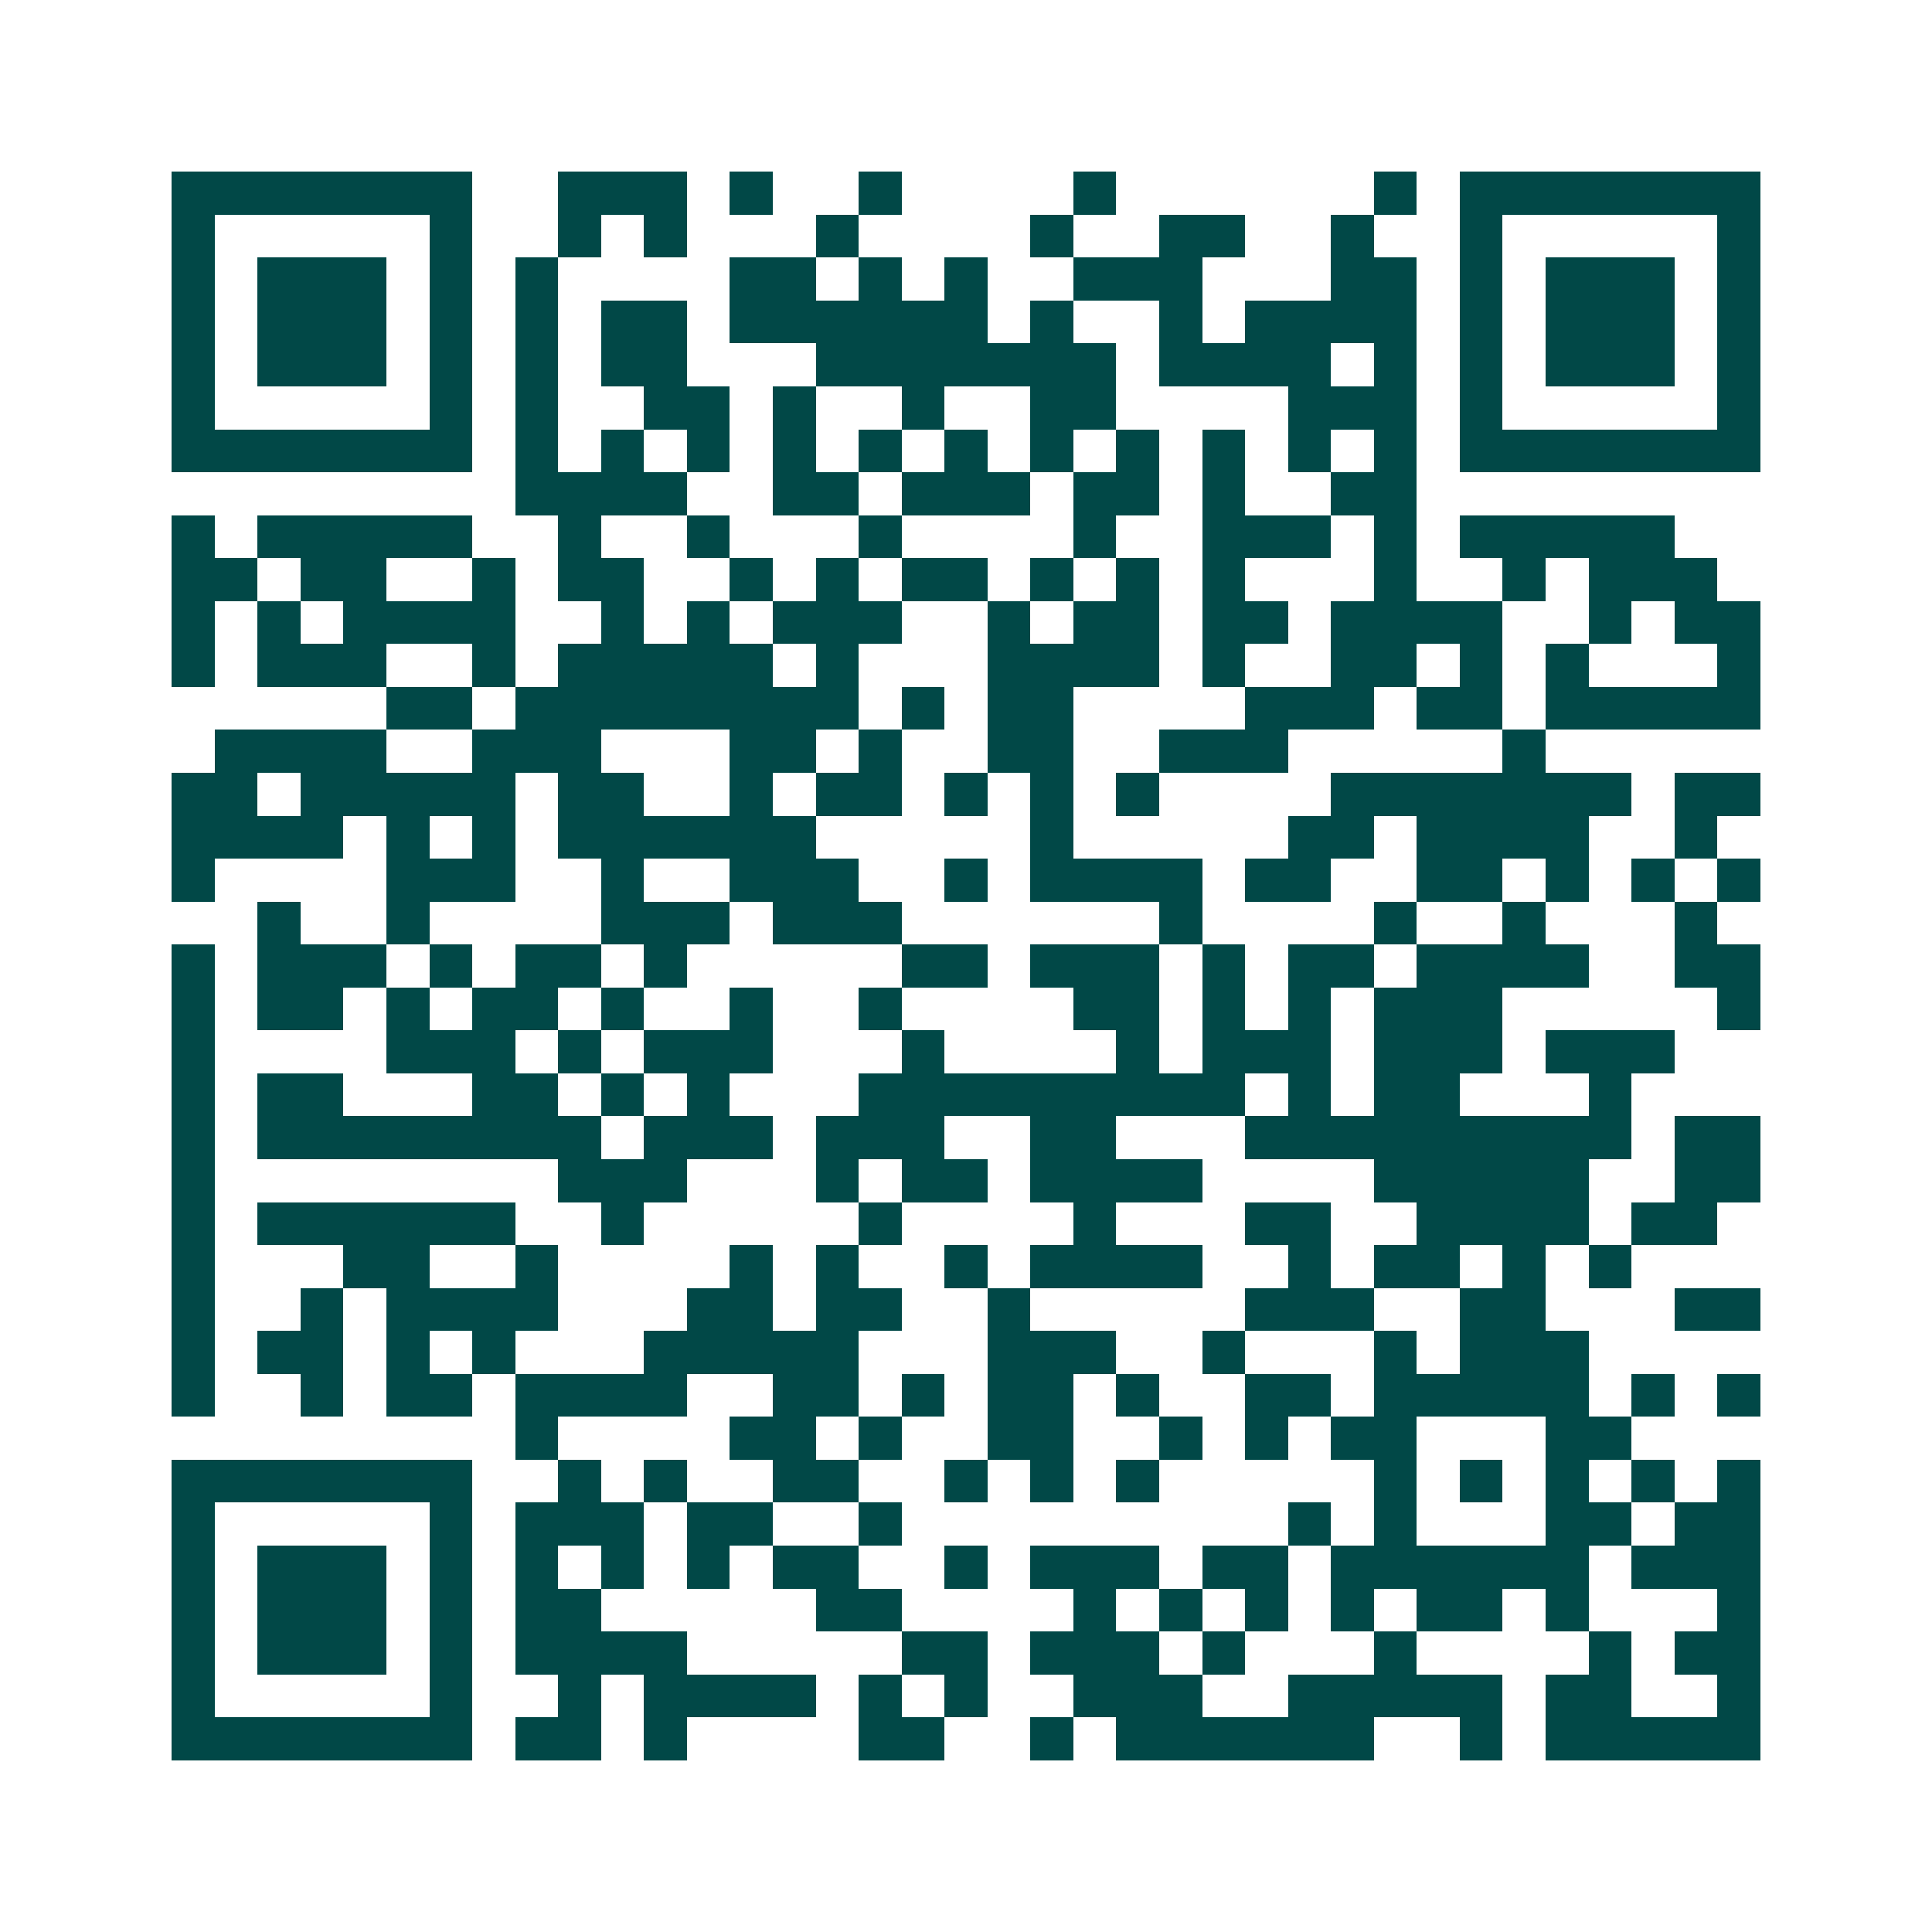 <svg xmlns="http://www.w3.org/2000/svg" width="200" height="200" viewBox="0 0 45 45" shape-rendering="crispEdges"><path fill="#ffffff" d="M0 0h45v45H0z"/><path stroke="#014847" d="M4 4.5h7m2 0h3m1 0h1m2 0h1m4 0h1m6 0h1m1 0h7M4 5.5h1m5 0h1m2 0h1m1 0h1m3 0h1m4 0h1m2 0h2m2 0h1m2 0h1m5 0h1M4 6.5h1m1 0h3m1 0h1m1 0h1m4 0h2m1 0h1m1 0h1m2 0h3m3 0h2m1 0h1m1 0h3m1 0h1M4 7.5h1m1 0h3m1 0h1m1 0h1m1 0h2m1 0h6m1 0h1m2 0h1m1 0h4m1 0h1m1 0h3m1 0h1M4 8.5h1m1 0h3m1 0h1m1 0h1m1 0h2m3 0h7m1 0h4m1 0h1m1 0h1m1 0h3m1 0h1M4 9.5h1m5 0h1m1 0h1m2 0h2m1 0h1m2 0h1m2 0h2m4 0h3m1 0h1m5 0h1M4 10.5h7m1 0h1m1 0h1m1 0h1m1 0h1m1 0h1m1 0h1m1 0h1m1 0h1m1 0h1m1 0h1m1 0h1m1 0h7M12 11.5h4m2 0h2m1 0h3m1 0h2m1 0h1m2 0h2M4 12.5h1m1 0h5m2 0h1m2 0h1m3 0h1m4 0h1m2 0h3m1 0h1m1 0h5M4 13.5h2m1 0h2m2 0h1m1 0h2m2 0h1m1 0h1m1 0h2m1 0h1m1 0h1m1 0h1m3 0h1m2 0h1m1 0h3M4 14.5h1m1 0h1m1 0h4m2 0h1m1 0h1m1 0h3m2 0h1m1 0h2m1 0h2m1 0h4m2 0h1m1 0h2M4 15.5h1m1 0h3m2 0h1m1 0h5m1 0h1m3 0h4m1 0h1m2 0h2m1 0h1m1 0h1m3 0h1M9 16.5h2m1 0h8m1 0h1m1 0h2m4 0h3m1 0h2m1 0h5M5 17.5h4m2 0h3m3 0h2m1 0h1m2 0h2m2 0h3m5 0h1M4 18.5h2m1 0h5m1 0h2m2 0h1m1 0h2m1 0h1m1 0h1m1 0h1m4 0h7m1 0h2M4 19.5h4m1 0h1m1 0h1m1 0h6m5 0h1m5 0h2m1 0h4m2 0h1M4 20.5h1m4 0h3m2 0h1m2 0h3m2 0h1m1 0h4m1 0h2m2 0h2m1 0h1m1 0h1m1 0h1M6 21.5h1m2 0h1m4 0h3m1 0h3m6 0h1m4 0h1m2 0h1m3 0h1M4 22.5h1m1 0h3m1 0h1m1 0h2m1 0h1m5 0h2m1 0h3m1 0h1m1 0h2m1 0h4m2 0h2M4 23.5h1m1 0h2m1 0h1m1 0h2m1 0h1m2 0h1m2 0h1m4 0h2m1 0h1m1 0h1m1 0h3m5 0h1M4 24.5h1m4 0h3m1 0h1m1 0h3m3 0h1m4 0h1m1 0h3m1 0h3m1 0h3M4 25.5h1m1 0h2m3 0h2m1 0h1m1 0h1m3 0h9m1 0h1m1 0h2m3 0h1M4 26.5h1m1 0h8m1 0h3m1 0h3m2 0h2m3 0h9m1 0h2M4 27.5h1m8 0h3m3 0h1m1 0h2m1 0h4m4 0h5m2 0h2M4 28.5h1m1 0h6m2 0h1m5 0h1m4 0h1m3 0h2m2 0h4m1 0h2M4 29.5h1m3 0h2m2 0h1m4 0h1m1 0h1m2 0h1m1 0h4m2 0h1m1 0h2m1 0h1m1 0h1M4 30.5h1m2 0h1m1 0h4m3 0h2m1 0h2m2 0h1m5 0h3m2 0h2m3 0h2M4 31.5h1m1 0h2m1 0h1m1 0h1m3 0h5m3 0h3m2 0h1m3 0h1m1 0h3M4 32.5h1m2 0h1m1 0h2m1 0h4m2 0h2m1 0h1m1 0h2m1 0h1m2 0h2m1 0h5m1 0h1m1 0h1M12 33.5h1m4 0h2m1 0h1m2 0h2m2 0h1m1 0h1m1 0h2m3 0h2M4 34.5h7m2 0h1m1 0h1m2 0h2m2 0h1m1 0h1m1 0h1m5 0h1m1 0h1m1 0h1m1 0h1m1 0h1M4 35.5h1m5 0h1m1 0h3m1 0h2m2 0h1m9 0h1m1 0h1m3 0h2m1 0h2M4 36.5h1m1 0h3m1 0h1m1 0h1m1 0h1m1 0h1m1 0h2m2 0h1m1 0h3m1 0h2m1 0h6m1 0h3M4 37.5h1m1 0h3m1 0h1m1 0h2m5 0h2m4 0h1m1 0h1m1 0h1m1 0h1m1 0h2m1 0h1m3 0h1M4 38.5h1m1 0h3m1 0h1m1 0h4m5 0h2m1 0h3m1 0h1m3 0h1m4 0h1m1 0h2M4 39.5h1m5 0h1m2 0h1m1 0h4m1 0h1m1 0h1m2 0h3m2 0h5m1 0h2m2 0h1M4 40.5h7m1 0h2m1 0h1m4 0h2m2 0h1m1 0h6m2 0h1m1 0h5"/></svg>
